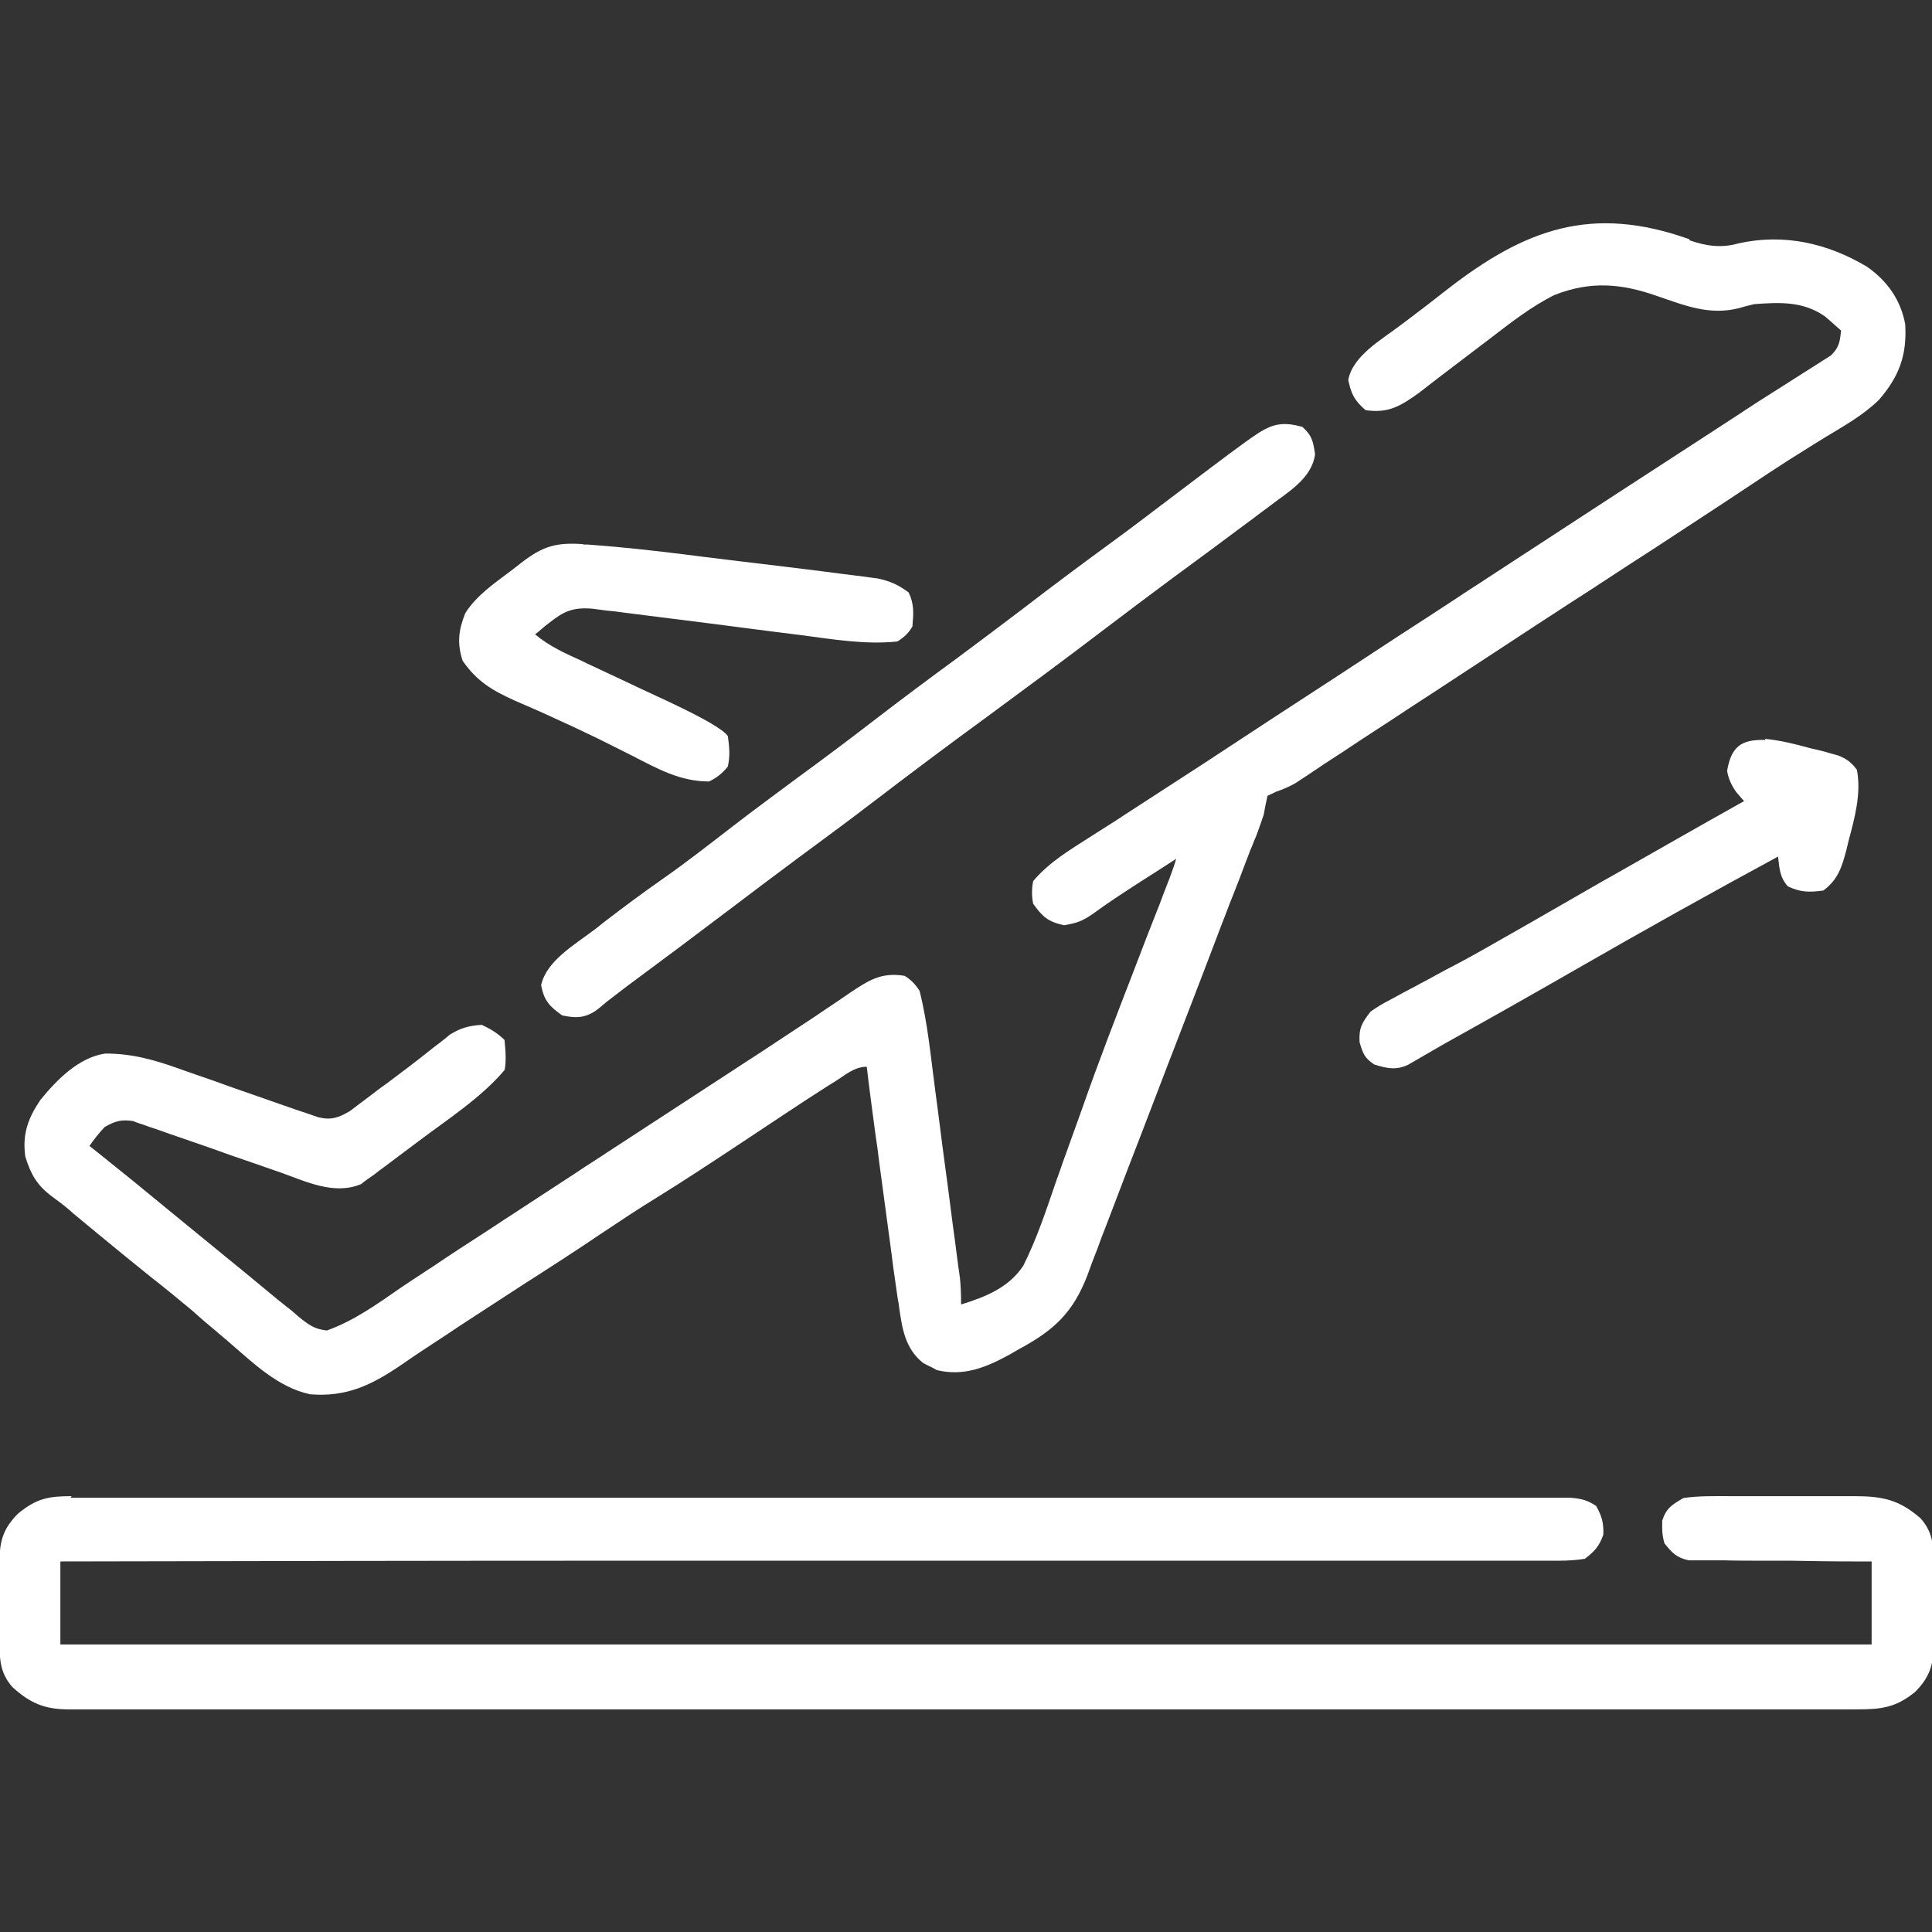 <?xml version="1.0" encoding="UTF-8"?>
<svg id="Layer_1" xmlns="http://www.w3.org/2000/svg" version="1.1" viewBox="0 0 512 512">
  <rect x="0" y="0" width="512" height="512" fill="#333333" stroke="none"/>
  <!-- Generator: Adobe Illustrator 29.0.1, SVG Export Plug-In . SVG Version: 2.1.0 Build 192)  -->
  <defs>
    <style>
      .st0 {
        fill: #fff;
      }
    </style>
  </defs>
  <path class="st0" d="M447.8,63.7c4.3,1.5,8.4,2.1,12.9.8,12.2-2.7,23.7,0,34.1,6.2,5.4,3.8,8.9,8.8,10.1,15.2.5,8.2-1.6,13.9-7,20.1-4.1,4-9.1,6.8-13.9,9.7-1.1.7-2.3,1.4-3.4,2.1-2.2,1.4-4.5,2.8-6.7,4.2-3.6,2.3-7.2,4.7-10.8,7.1-8.1,5.4-16.3,10.7-24.5,16.1-4.7,3-9.4,6.1-14,9.1-1,.6-1.9,1.3-2.9,1.9-2,1.3-3.9,2.5-5.9,3.8-2.9,1.9-5.7,3.7-8.6,5.6-9,5.9-18,11.8-27,17.7-2.2,1.4-4.4,2.9-6.6,4.3-5.4,3.6-10.9,7.1-16.3,10.7-1,.7-2.1,1.4-3.2,2.1-2,1.3-4,2.6-5.9,3.9-.9.6-1.8,1.2-2.7,1.8-.8.5-1.5,1-2.3,1.5-1.53.87-3.2,1.6-5,2.2-.8.4-1.5.7-2.3,1.1-.4,1.7-.7,3.3-1,5-.5,1.5-1,2.9-1.5,4.3-.3.8-.6,1.7-1,2.5-.3.9-.7,1.8-1.1,2.7-.33.93-.7,1.9-1.1,2.9-1.2,3.2-2.4,6.4-3.7,9.6-.9,2.2-1.7,4.5-2.6,6.7-2.7,7.1-5.4,14.2-8.1,21.2-.9,2.3-1.8,4.7-2.7,7-4.7,12.1-9.3,24.3-14,36.4-2,5.2-4,10.5-6,15.7-.8,2-1.6,4.1-2.3,6.1-.9,2.3-1.8,4.6-2.6,6.9-3.8,9.9-8.8,14.6-18.1,19.6-.9.5-1.7,1-2.6,1.5-6.2,3.4-12.1,5.8-19.2,4.1-.6-.3-1.2-.7-1.9-1-.6-.3-1.3-.6-1.9-1-4.6-3.8-5.4-8.9-6.2-14.5-.1-.8-.2-1.6-.4-2.5-.4-2.8-.8-5.6-1.2-8.4-.1-1.1-.3-2.1-.4-3.2-1.1-8.2-2.2-16.3-3.3-24.5-.3-2.5-.6-4.9-1-7.4-.8-6-1.6-11.9-2.3-17.9-3.3,0-5.7,2.2-8.4,3.9-.7.4-1.4.9-2.1,1.3-7.7,4.9-15.2,10-22.8,15-7.4,4.9-14.8,9.8-22.4,14.5-4.9,3-9.7,6.2-14.5,9.4-6.8,4.6-13.6,9-20.5,13.4-4.8,3.1-9.5,6.2-14.3,9.3-2,1.3-4,2.6-5.9,3.9-4.1,2.7-8.3,5.4-12.3,8.2-7.9,5.4-14.6,8.7-24.3,7.9-8.5-1.8-15.1-8.3-21.5-13.8-1.1-1-2.3-1.9-3.4-2.9-2.2-1.8-4.4-3.7-6.5-5.6-3.5-2.9-7-5.8-10.6-8.6-4.5-3.6-9-7.3-13.5-11-1.9-1.6-3.9-3.2-5.8-4.8-.9-.7-1.8-1.5-2.7-2.3-1.4-1.2-2.9-2.3-4.4-3.4-4-3-5.6-5.8-7.1-10.6-.8-6,.7-10.1,4-15,4.3-5.3,10.2-11.3,17.2-12.3,7.2,0,13.1,1.7,19.8,4.1,1.1.4,2.2.8,3.4,1.2,3.5,1.2,7,2.4,10.5,3.7,3.5,1.2,7.1,2.5,10.6,3.7,2.2.8,4.4,1.5,6.6,2.3,1,.3,2,.7,3,1,.9.3,1.7.6,2.6.9,3.4.8,5.4.1,8.4-1.7l2.1-1.6c.8-.6,1.6-1.2,2.4-1.8.8-.6,1.63-1.23,2.5-1.9.8-.6,1.7-1.3,2.6-1.9,3.7-2.8,7.5-5.6,11.1-8.5,1-.8,2-1.6,3.1-2.4.87-.67,1.73-1.37,2.6-2.1,2.9-1.8,5.1-2.4,8.5-2.6,2.3,1.1,4.2,2.2,6,4,.4,3.73.4,6.4,0,8-6.4,7.5-15.2,13.1-23,19-.8.6-1.6,1.2-2.4,1.8-2.3,1.7-4.5,3.4-6.8,5.1-.7.5-1.4,1-2.1,1.6-.67.47-1.33.93-2,1.4-.67.47-1.23.9-1.7,1.3-7.2,3-14.6-.7-21.4-3.1-2.4-.8-4.8-1.7-7.2-2.5-3.8-1.3-7.6-2.6-11.4-4-3.7-1.3-7.3-2.5-11-3.8-1.1-.4-2.3-.8-3.4-1.2-1.07-.33-2.13-.7-3.2-1.1-.9-.3-1.9-.6-2.8-1-3.2-.5-4.8,0-7.6,1.6-1.53,1.67-2.87,3.33-4,5,.6.47,1.2.93,1.8,1.4,6.4,5.1,12.8,10.3,19.2,15.6,1.8,1.5,3.7,3,5.5,4.5l11,9c.9.7,1.8,1.5,2.7,2.2,1.9,1.6,3.8,3.1,5.7,4.7,1,.8,1.9,1.6,2.9,2.4.87.73,1.73,1.43,2.6,2.1.8.7,1.7,1.3,2.5,2s1.7,1.5,2.6,2.2c2.4,1.8,3.5,2.4,6.4,2.8,7.1-2.5,13.5-7.1,19.7-11.4,1.8-1.2,3.7-2.5,5.6-3.7.9-.6,1.9-1.3,2.9-1.9,4.7-3.2,9.5-6.3,14.3-9.4.93-.6,1.9-1.23,2.9-1.9,1.9-1.3,3.9-2.5,5.8-3.8,4.8-3.1,9.6-6.3,14.4-9.4,1.9-1.3,3.8-2.5,5.8-3.8.9-.6,1.9-1.2,2.9-1.9l31.6-20.6c.93-.6,1.9-1.23,2.9-1.9,1.9-1.2,3.8-2.5,5.7-3.7,5-3.3,10-6.6,15-9.9,1-.7,2.1-1.4,3.1-2.1,2-1.3,4-2.7,5.9-4,5.1-3.4,8.4-5.6,14.6-4.6,1.53.87,2.87,2.2,4,4,2.2,8.7,3,17.9,4.2,26.8.2,1.5.4,3,.6,4.5.4,3.1.8,6.2,1.2,9.4.5,4,1.1,8,1.6,12,.4,3.1.8,6.2,1.2,9.3.2,1.5.4,2.9.6,4.4.3,2.1.5,4.1.8,6.2.2,1.2.3,2.3.5,3.5.2,2,.3,4.33.3,7,6.5-2,12.7-4.5,16.5-10.3,3.6-7.2,6.1-14.8,8.7-22.4.9-2.4,1.7-4.9,2.6-7.3,1.4-3.8,2.7-7.6,4.1-11.4,4.4-12.6,9.2-25,14-37.4,2.1-5.5,4.2-11,6.4-16.5.4-.9.7-1.9,1.1-2.9.3-.9.7-1.7,1-2.6.27-.73.57-1.5.9-2.3.6-1.6,1.2-3.3,1.7-5-1.9,1.2-3.7,2.4-5.6,3.6-1.6,1-3.1,2-4.7,3-4,2.6-8,5.2-11.8,8-2.8,1.9-4.1,2.4-7.6,3-4.2-.9-5.7-2.2-8.2-5.7-.4-2-.4-4,0-6,4.3-5.1,9.8-8.3,15.4-11.9,2.1-1.3,4.2-2.7,6.3-4,1.1-.7,2.1-1.4,3.2-2.1,4.8-3.1,9.7-6.3,14.5-9.4,1.9-1.2,3.8-2.5,5.7-3.7,6.3-4.1,12.6-8.3,18.9-12.4,11.1-7.2,22.1-14.4,33.2-21.7,4.8-3.1,9.6-6.2,14.3-9.3,1.9-1.3,3.8-2.5,5.8-3.8.9-.6,1.9-1.2,2.9-1.9,21.07-13.73,32.57-21.23,34.5-22.5,1.9-1.2,3.8-2.5,5.7-3.7,5.8-3.8,11.6-7.5,17.4-11.3,2.9-1.9,5.7-3.7,8.6-5.6,3.9-2.6,7.8-5.1,11.8-7.6,1.9-1.2,3.9-2.5,5.8-3.7.9-.6,1.8-1.1,2.7-1.7.8-.5,1.7-1.1,2.5-1.6.73-.47,1.47-.93,2.2-1.4,2.2-2.1,2.4-3.7,2.7-6.6-.9-.8-1.8-1.6-2.7-2.4-.5-.4-1-.9-1.5-1.3-5.8-4.1-12-3.8-18.8-3.3-1.47.33-2.87.7-4.2,1.1-7.7,1.9-14.1-.7-21.4-3.2-9.6-3.4-17.8-4.1-27.4-.3-6.2,3.1-11.5,7.3-17,11.5-1.8,1.4-3.6,2.7-5.4,4.1-2.8,2.1-5.6,4.3-8.4,6.4-.9.7-1.7,1.3-2.6,2-.8.6-1.5,1.2-2.3,1.8-4.9,3.5-8.1,5.6-14.3,4.7-2.9-2.5-3.8-4.2-4.6-8,1.2-6.4,8.7-10.6,13.7-14.4.8-.6,1.6-1.2,2.4-1.8,1.7-1.3,3.3-2.5,5-3.8s3.3-2.6,5-3.9c20.8-16.2,38.5-22.6,64.3-13.4l.1.3Z"/>
  <path class="st0" d="M18.7,396.9h397.2c3,.2,4.7.6,7.1,2.2,1.5,2.7,2,4.4,1.9,7.6-1.1,3.1-2.3,4.4-4.9,6.4-2.07.33-4.33.5-6.8.5h-246.6c-50.2,0-100.4.1-150.6.2v22h480v-22h-4.6c-5.7,0-11.3-.1-17-.2h-7.3c-3.5,0-7,0-10.5-.1h-9.1c-3.2-.7-4.4-2-6.4-4.5-.4-1.33-.6-2.67-.6-4v-2c1.1-3.4,2.6-4.2,5.6-6,4-.6,8-.5,12.1-.5h33.2c7.4,0,11.9.9,17.6,5.9,3.6,4.1,3.4,7.9,3.4,13.1v20.7c0,5.2-1.2,8.5-4.9,12.2-5.2,4.2-9,4.6-15.5,4.6-.8,0-1.63,0-2.5,0H18.1c-6.3,0-10.2-1.7-14.8-5.9-3.6-4.1-3.4-7.9-3.4-13.1v-20.7c0-5.2,1.2-8.5,4.9-12.2,4.9-4,8-4.6,14.2-4.6l-.3.4Z"/>
  <path class="st0" d="M345,113c2.7,2.4,3,3.9,3.5,7.4-.9,6.6-7.4,10.1-12.4,14-.9.7-1.8,1.3-2.7,2-.93.73-1.87,1.43-2.8,2.1-6.8,5.1-13.6,10.1-20.4,15.1-5.9,4.4-11.8,8.8-17.7,13.3-10.5,8-21.2,15.9-31.8,23.7-10,7.3-20,14.8-29.8,22.3-6.5,5-13.1,9.8-19.7,14.7-5.9,4.4-11.8,8.8-17.7,13.3-9.1,6.9-18.2,13.7-27.4,20.5-1.4,1.1-2.9,2.2-4.3,3.3-.73.53-1.43,1.1-2.1,1.7-.6.5-1.2,1-1.9,1.5-3.1,2-5.3,1.9-8.8,1.2-3.4-2.4-4.8-3.9-5.6-8,1.4-6.5,9-10.8,14.1-14.7.8-.6,1.6-1.23,2.4-1.9,5.1-3.9,10.3-7.8,15.6-11.5,6.3-4.4,12.3-9.1,18.4-13.8,5.8-4.5,11.7-8.8,17.6-13.2,6.7-4.9,13.4-9.9,20-15,7.4-5.7,14.8-11.2,22.3-16.7,5.9-4.4,11.8-8.8,17.7-13.3,7.4-5.7,14.8-11.2,22.3-16.7,6.1-4.4,12-9,18-13.5,6.1-4.6,12.1-9.2,18.3-13.7.6-.4,1.1-.8,1.7-1.2,4.7-3.3,7.5-4.4,13.2-2.8v-.1Z"/>
  <path class="st0" d="M154.6,144.3c.8,0,1.5,0,2.3.1,8.1.6,16.2,1.5,24.3,2.5,1.6.2,3.2.4,4.7.6,3.3.4,6.5.8,9.8,1.2,4.2.5,8.4,1,12.5,1.5,3.2.4,6.5.8,9.7,1.2,1.5.2,3.1.4,4.6.6,2.1.3,4.3.5,6.4.8,1.2.2,2.4.3,3.7.5,3.3.7,5.5,1.7,8.2,3.7,1.5,3.1,1.3,5.6,1,9-.87,1.6-2.2,2.93-4,4-8.5.9-17.2-.6-25.6-1.7-2.4-.3-4.8-.6-7.2-.9-5.9-.8-11.9-1.5-17.8-2.3-5-.6-10.1-1.3-15.1-1.9-2.4-.3-4.7-.6-7.1-.9-1.4-.2-2.9-.4-4.3-.5-1.3-.2-2.5-.3-3.8-.5-5.1-.4-7.5.7-11.4,3.8-.73.53-1.43,1.1-2.1,1.7-.67.6-1.2,1.03-1.6,1.3,3.8,3.2,8.1,5.1,12.5,7.1.8.4,1.6.8,2.5,1.2,2.6,1.2,5.3,2.5,7.9,3.7,2.6,1.2,5.2,2.5,7.9,3.7,1.6.8,3.3,1.5,4.9,2.3,9.2,4.33,14.33,7.33,15.4,9,.4,3.1.6,5,0,8-1.33,1.73-3,3.07-5,4-7.7,0-13.7-3.4-20.5-6.9-2.4-1.2-4.8-2.4-7.2-3.6-.6-.3-1.2-.6-1.8-.9-4.1-2-8.2-3.9-12.4-5.8-1.1-.5-2.2-1-3.3-1.5-2.1-.9-4.1-1.8-6.2-2.7-6-2.7-10.1-5.1-13.9-10.6-1.5-4.6-1.1-8.1.7-12.6,3.1-4.9,8-8.1,12.6-11.6.8-.6,1.5-1.2,2.3-1.8,5.6-4.3,9.1-5.4,16.3-4.9l.1.1Z"/>
  <path class="st0" d="M467.7,195.8c4.2.4,8.1,1.4,12.1,2.5.8.2,1.7.4,2.6.6.8.2,1.6.4,2.5.7.73.2,1.47.4,2.2.6,2.3.9,3.5,1.8,5,3.8,1.2,6.3-.6,12.8-2.2,18.8-.2.8-.4,1.63-.6,2.5-1.2,4.5-2.2,7.8-6.1,10.7-3.7.5-6,.5-9.4-1.1-2.2-2.5-2.2-4.7-2.6-7.9-18.1,9.8-36,19.8-53.9,30.1-11.5,6.6-23,13.1-34.5,19.5-1.7,1-3.5,2-5.2,3-.8.5-1.6.9-2.4,1.4-.7.4-1.4.8-2.1,1.2-3.2,1.5-5.7.9-8.9-.1-2.6-1.7-3-2.9-3.9-5.9-.2-3.8.6-5.1,2.9-8.1,1.67-1.2,3.5-2.3,5.5-3.3,1.1-.6,2.2-1.2,3.3-1.8,1.2-.6,2.4-1.3,3.6-1.9,1.2-.7,2.5-1.3,3.7-2,2.5-1.4,5-2.7,7.5-4,4.7-2.5,9.3-5.2,13.9-7.8,1.7-1,3.4-1.9,5.1-2.9.9-.5,1.7-1,2.6-1.5,5.6-3.2,11.1-6.4,16.7-9.6.6-.33,1.2-.67,1.8-1,11.8-6.7,23.5-13.4,35.3-20-.67-.73-1.33-1.5-2-2.3-1.33-1.8-2.17-3.7-2.5-5.7,1.1-6.5,3.8-8.4,10.2-8.2l-.2-.3Z"/>
</svg>